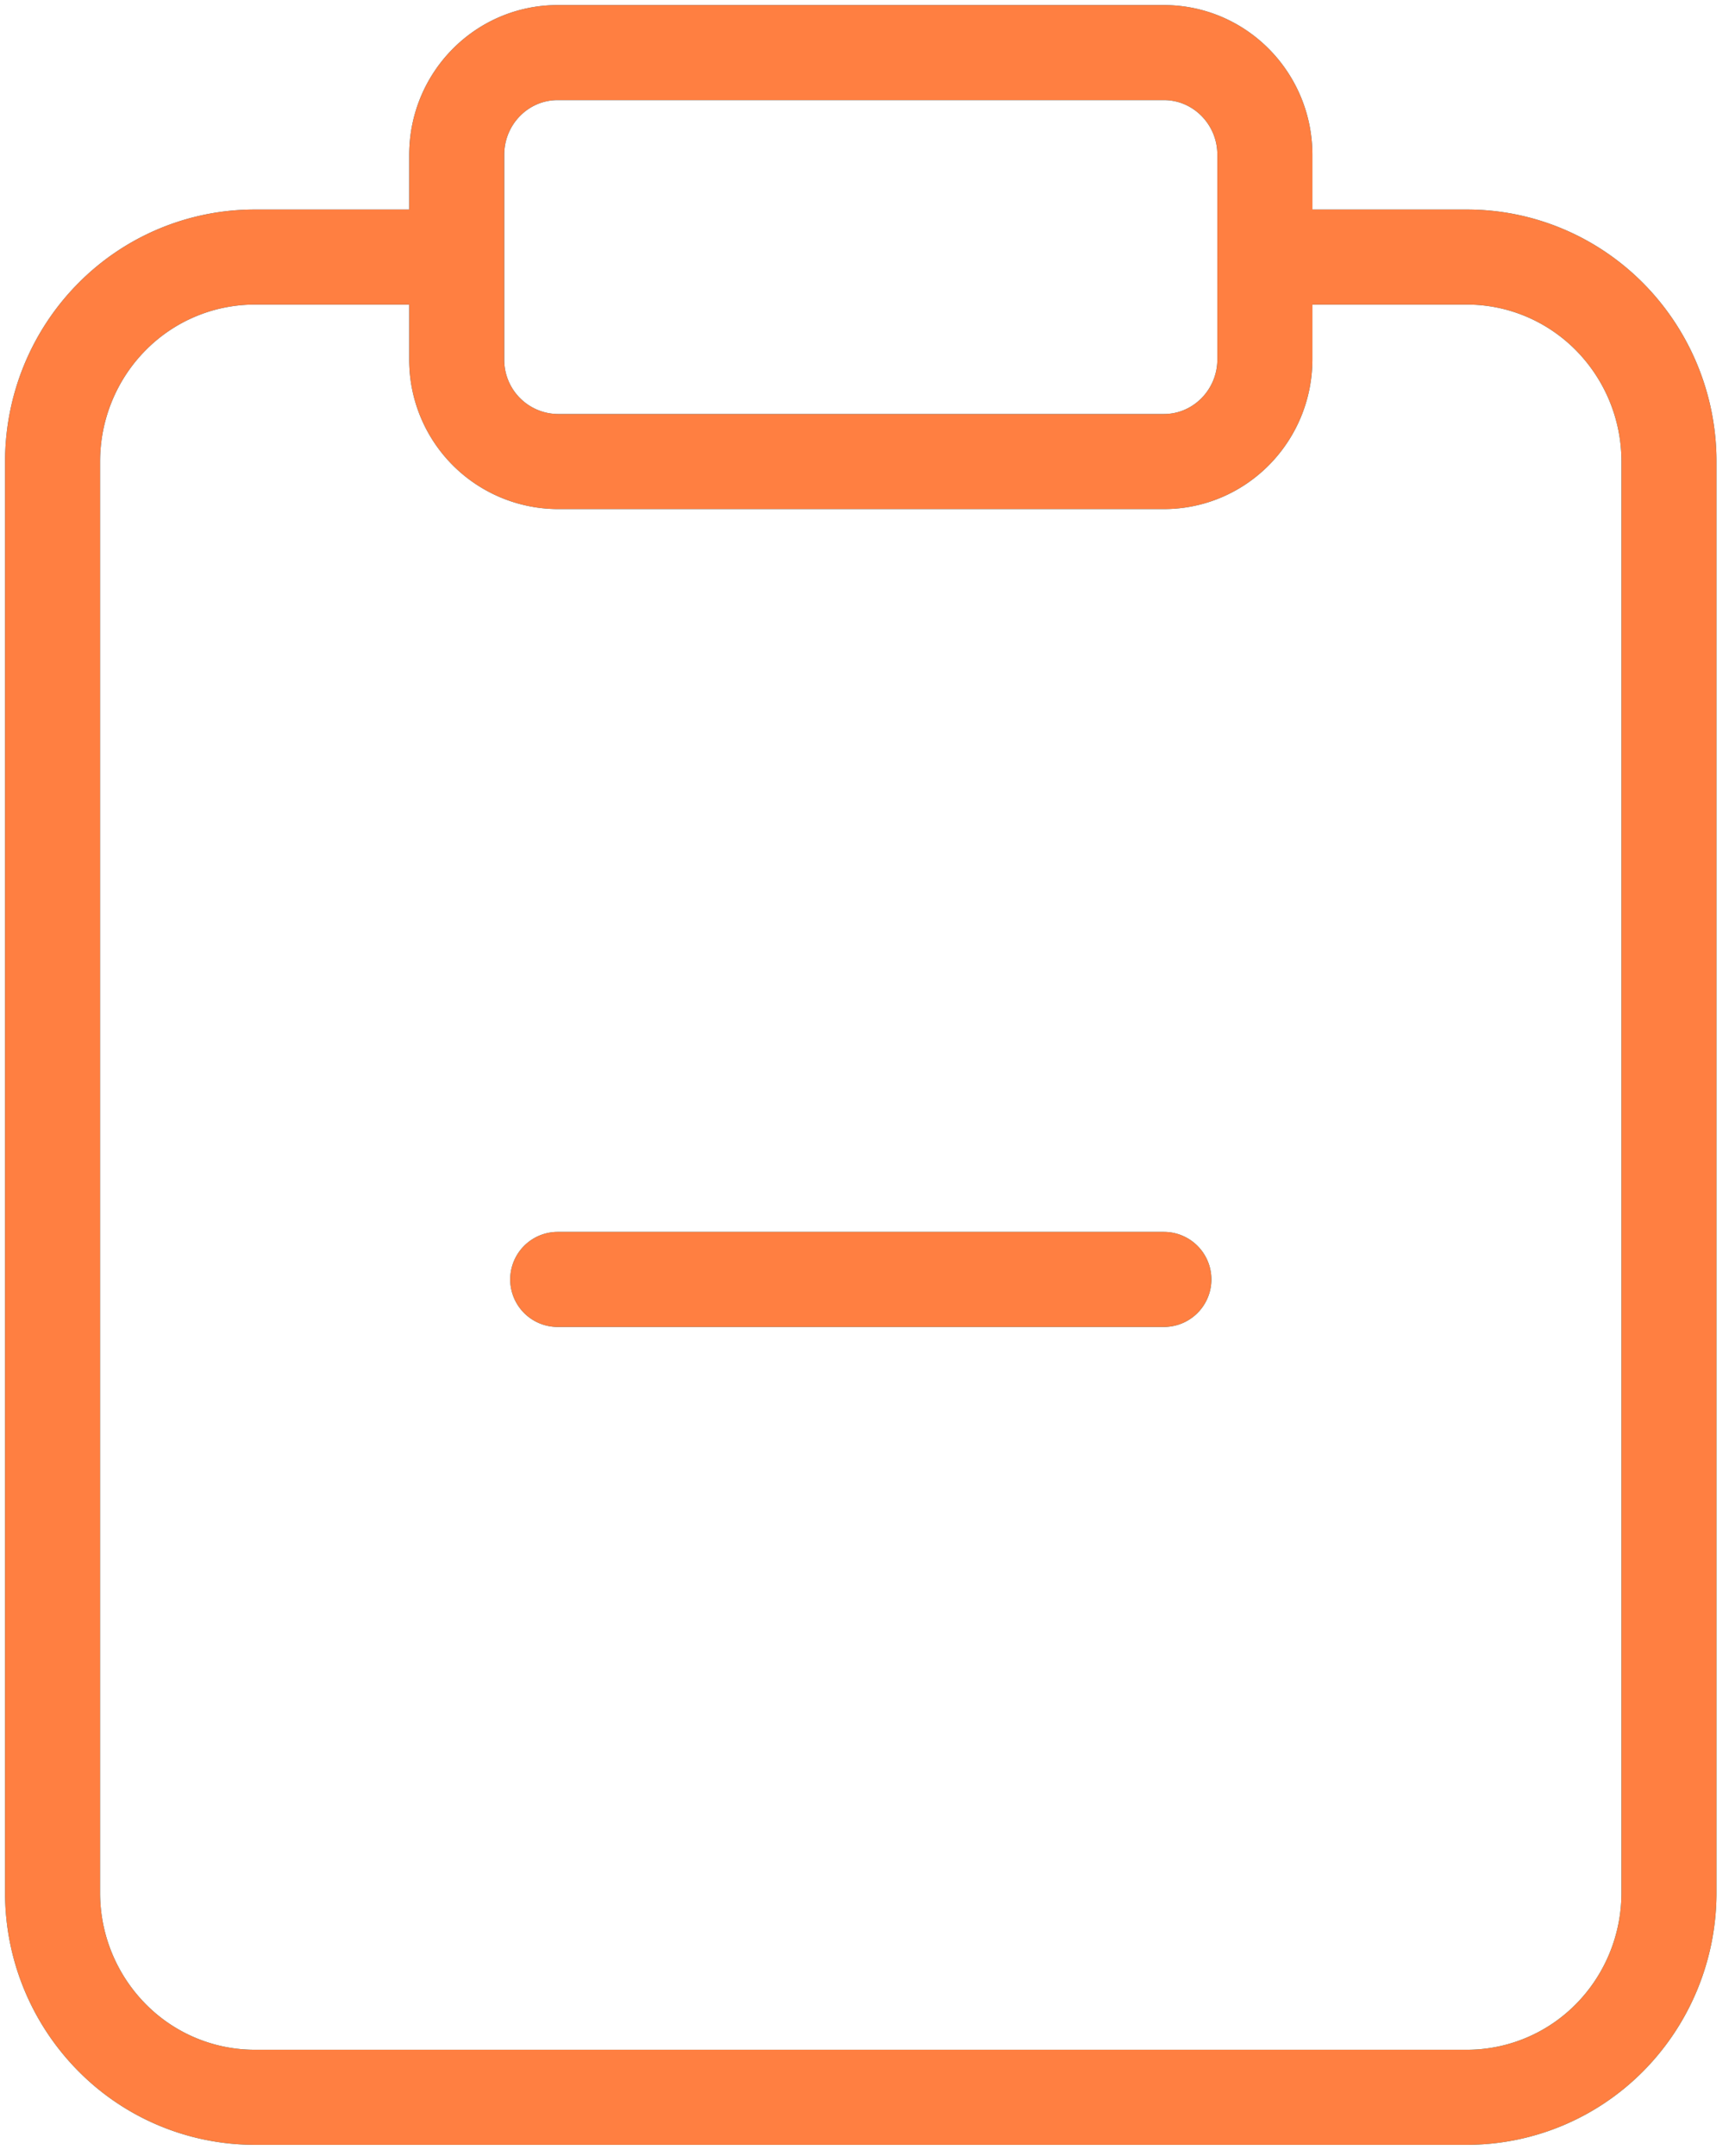 <svg xmlns="http://www.w3.org/2000/svg" width="33" height="41" fill="none"><path stroke="url(#a)" stroke-linecap="round" stroke-linejoin="round" stroke-width="1.808" d="M24.058 4.888h3.843c1.02 0 1.997.41 2.718 1.14a3.912 3.912 0 0 1 1.125 2.749v27.217c0 1.032-.405 2.02-1.125 2.75a3.82 3.82 0 0 1-2.718 1.139H4.843a3.82 3.82 0 0 1-2.717-1.14A3.911 3.911 0 0 1 1 35.995V8.776c0-1.03.405-2.02 1.126-2.749a3.82 3.82 0 0 1 2.717-1.139h3.843m1.922 19.442h11.529M10.607 1h11.53c1.06 0 1.921.87 1.921 1.944v3.888c0 1.074-.86 1.945-1.921 1.945h-11.53a1.933 1.933 0 0 1-1.92-1.945V2.944c0-1.074.86-1.944 1.92-1.944Z"/><path stroke="#FF7F41" stroke-linecap="round" stroke-linejoin="round" stroke-width="1.808" d="M24.058 4.888h3.843c1.02 0 1.997.41 2.718 1.14a3.912 3.912 0 0 1 1.125 2.749v27.217c0 1.032-.405 2.02-1.125 2.75a3.82 3.82 0 0 1-2.718 1.139H4.843a3.82 3.82 0 0 1-2.717-1.14A3.911 3.911 0 0 1 1 35.995V8.776c0-1.03.405-2.02 1.126-2.749a3.82 3.82 0 0 1 2.717-1.139h3.843m1.922 19.442h11.529M10.607 1h11.53c1.06 0 1.921.87 1.921 1.944v3.888c0 1.074-.86 1.945-1.921 1.945h-11.53a1.933 1.933 0 0 1-1.92-1.945V2.944c0-1.074.86-1.944 1.92-1.944Z"/><defs><linearGradient id="a" x1="-3.069" x2="39.43" y1=".096" y2="45.308" gradientUnits="userSpaceOnUse"><stop stop-color="#0A7ABF"/><stop offset="1" stop-color="#00958C"/></linearGradient></defs></svg>
